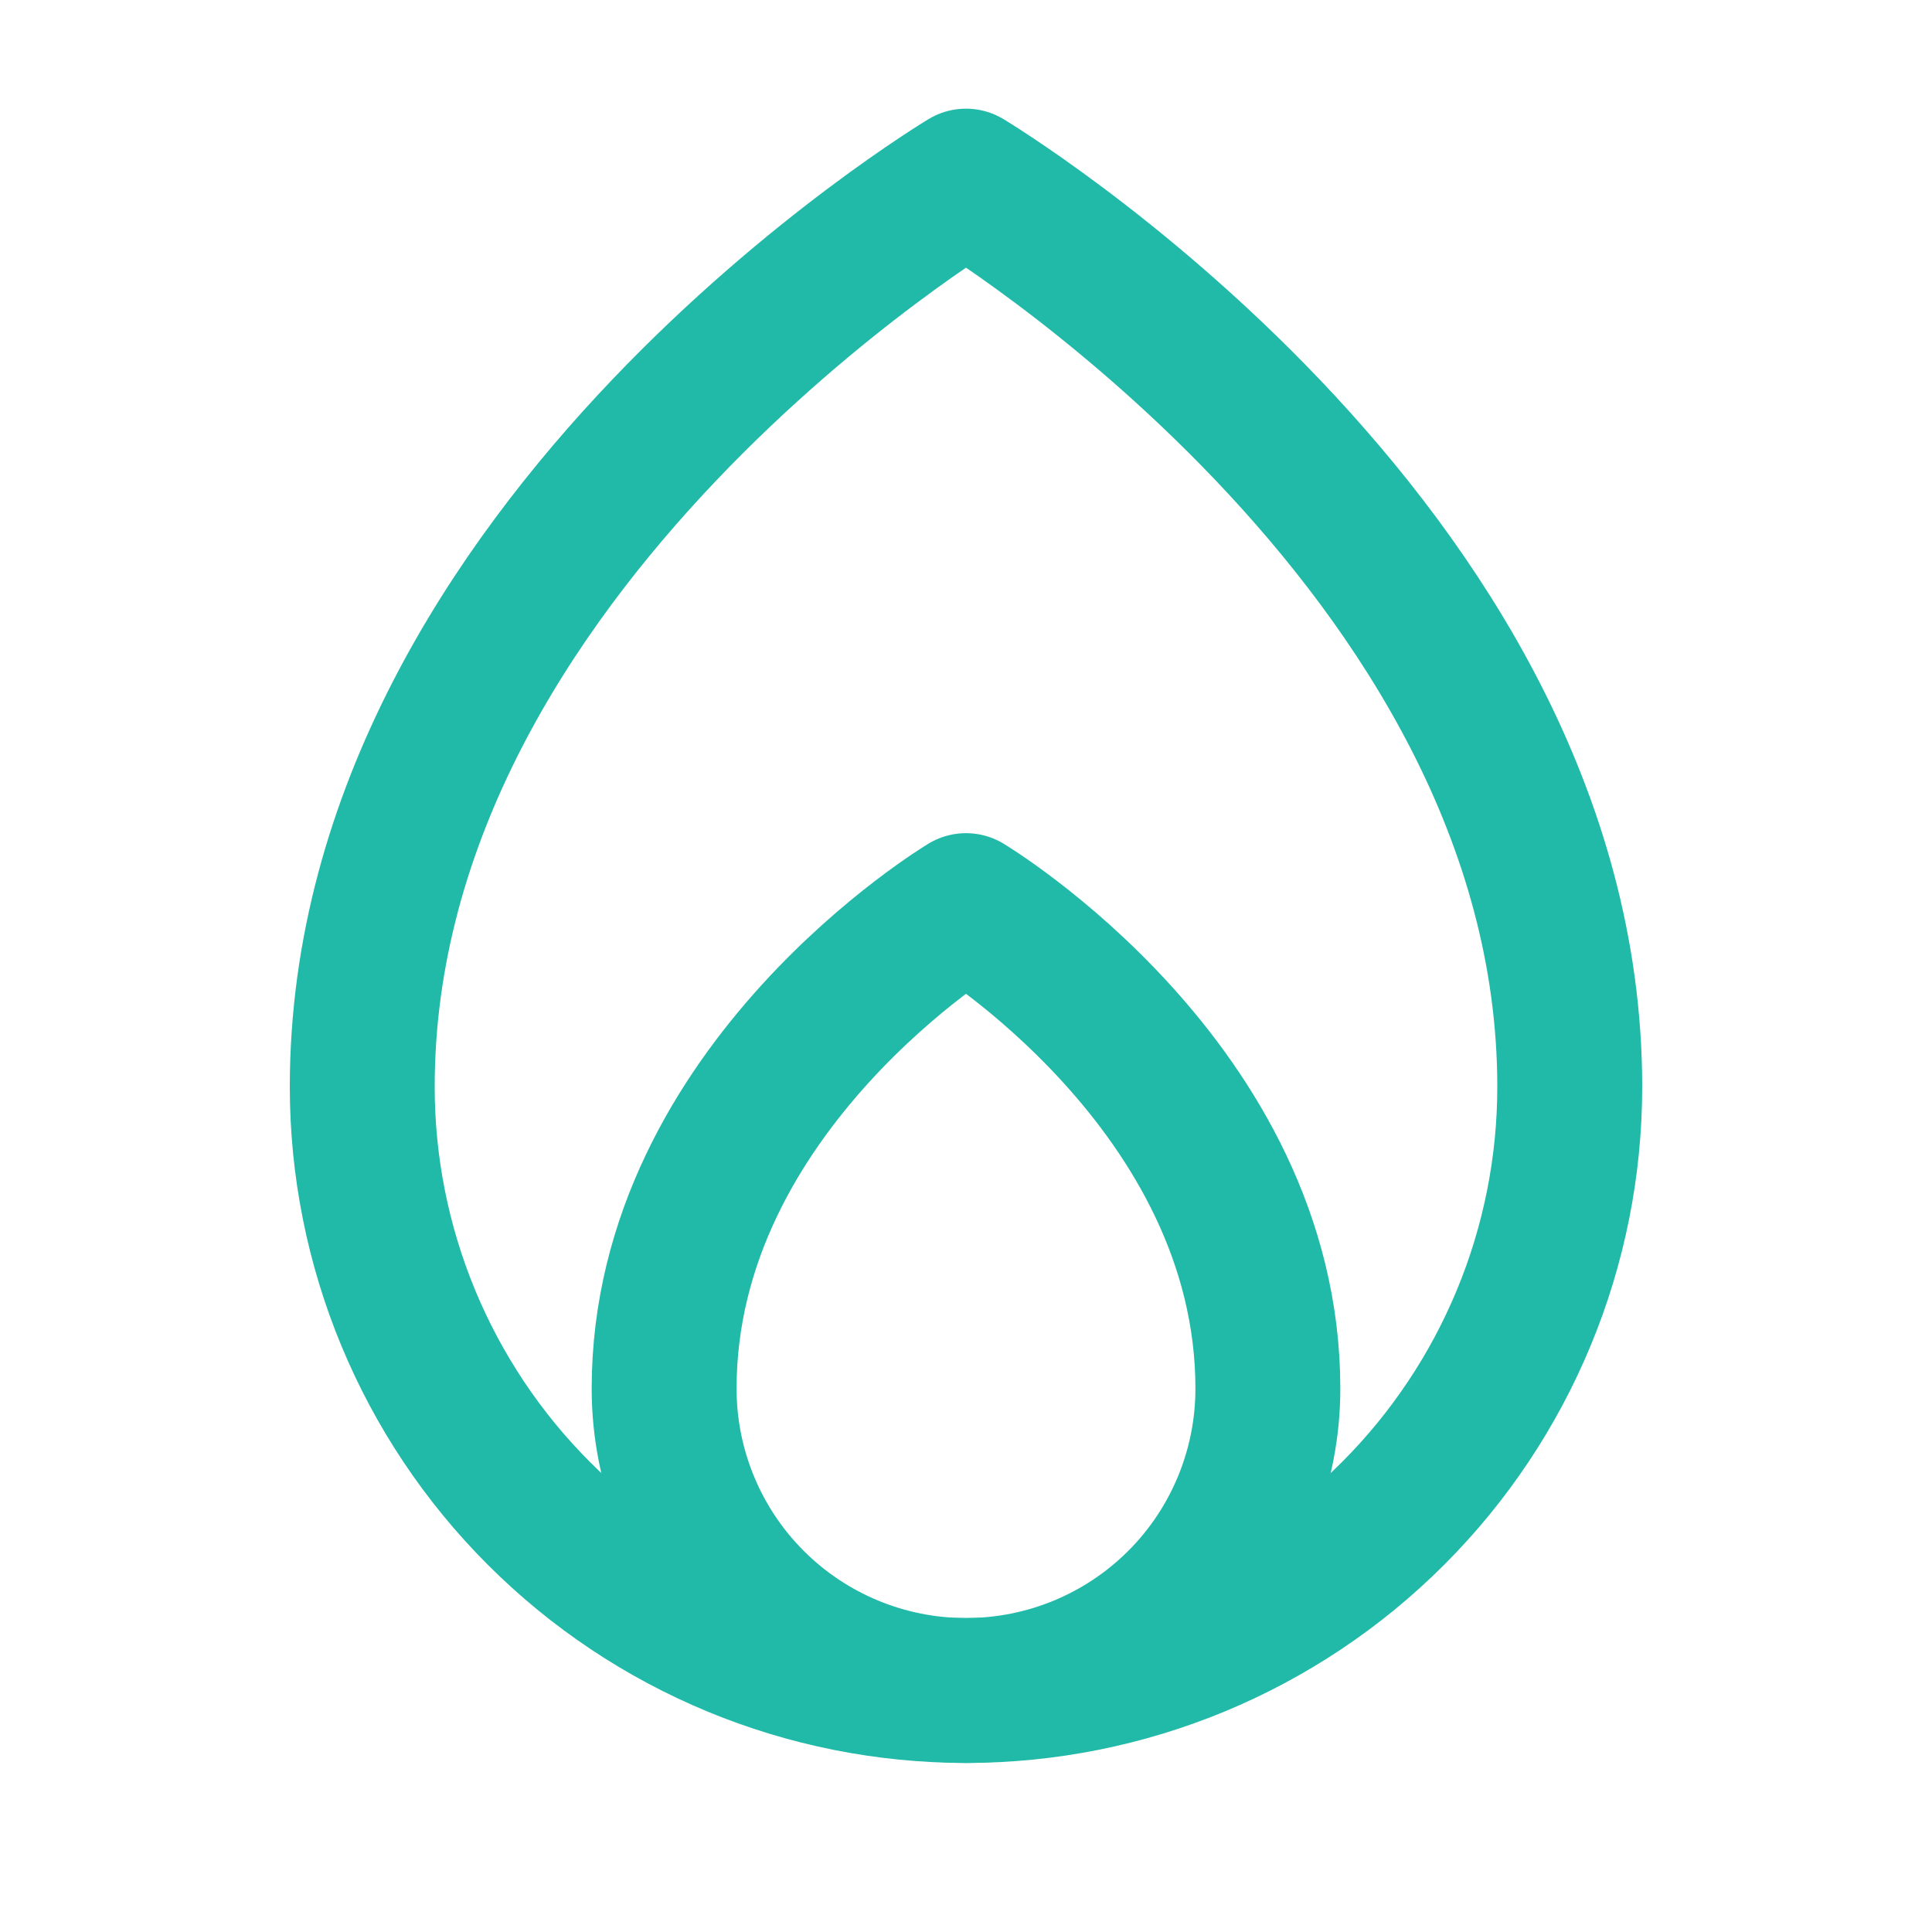 <svg xmlns="http://www.w3.org/2000/svg" fill="none" viewBox="0 0 20 20" height="20" width="20">
<path stroke-linejoin="round" stroke-linecap="round" stroke-width="1.5" stroke="#21BAA9" d="M16.25 11.25C16.25 5.625 10 1.875 10 1.875C10 1.875 3.75 5.625 3.75 11.25C3.75 12.908 4.408 14.497 5.581 15.669C6.753 16.841 8.342 17.5 10 17.5C11.658 17.5 13.247 16.841 14.419 15.669C15.591 14.497 16.25 12.908 16.25 11.25Z"></path>
<path stroke-linejoin="round" stroke-linecap="round" stroke-width="1.5" stroke="#21BAA9" d="M6.875 14.375C6.875 15.204 7.204 15.999 7.79 16.585C8.376 17.171 9.171 17.5 10 17.5C10.829 17.5 11.624 17.171 12.21 16.585C12.796 15.999 13.125 15.204 13.125 14.375C13.125 11.25 10 9.375 10 9.375C10 9.375 6.875 11.25 6.875 14.375Z"></path>
</svg>
